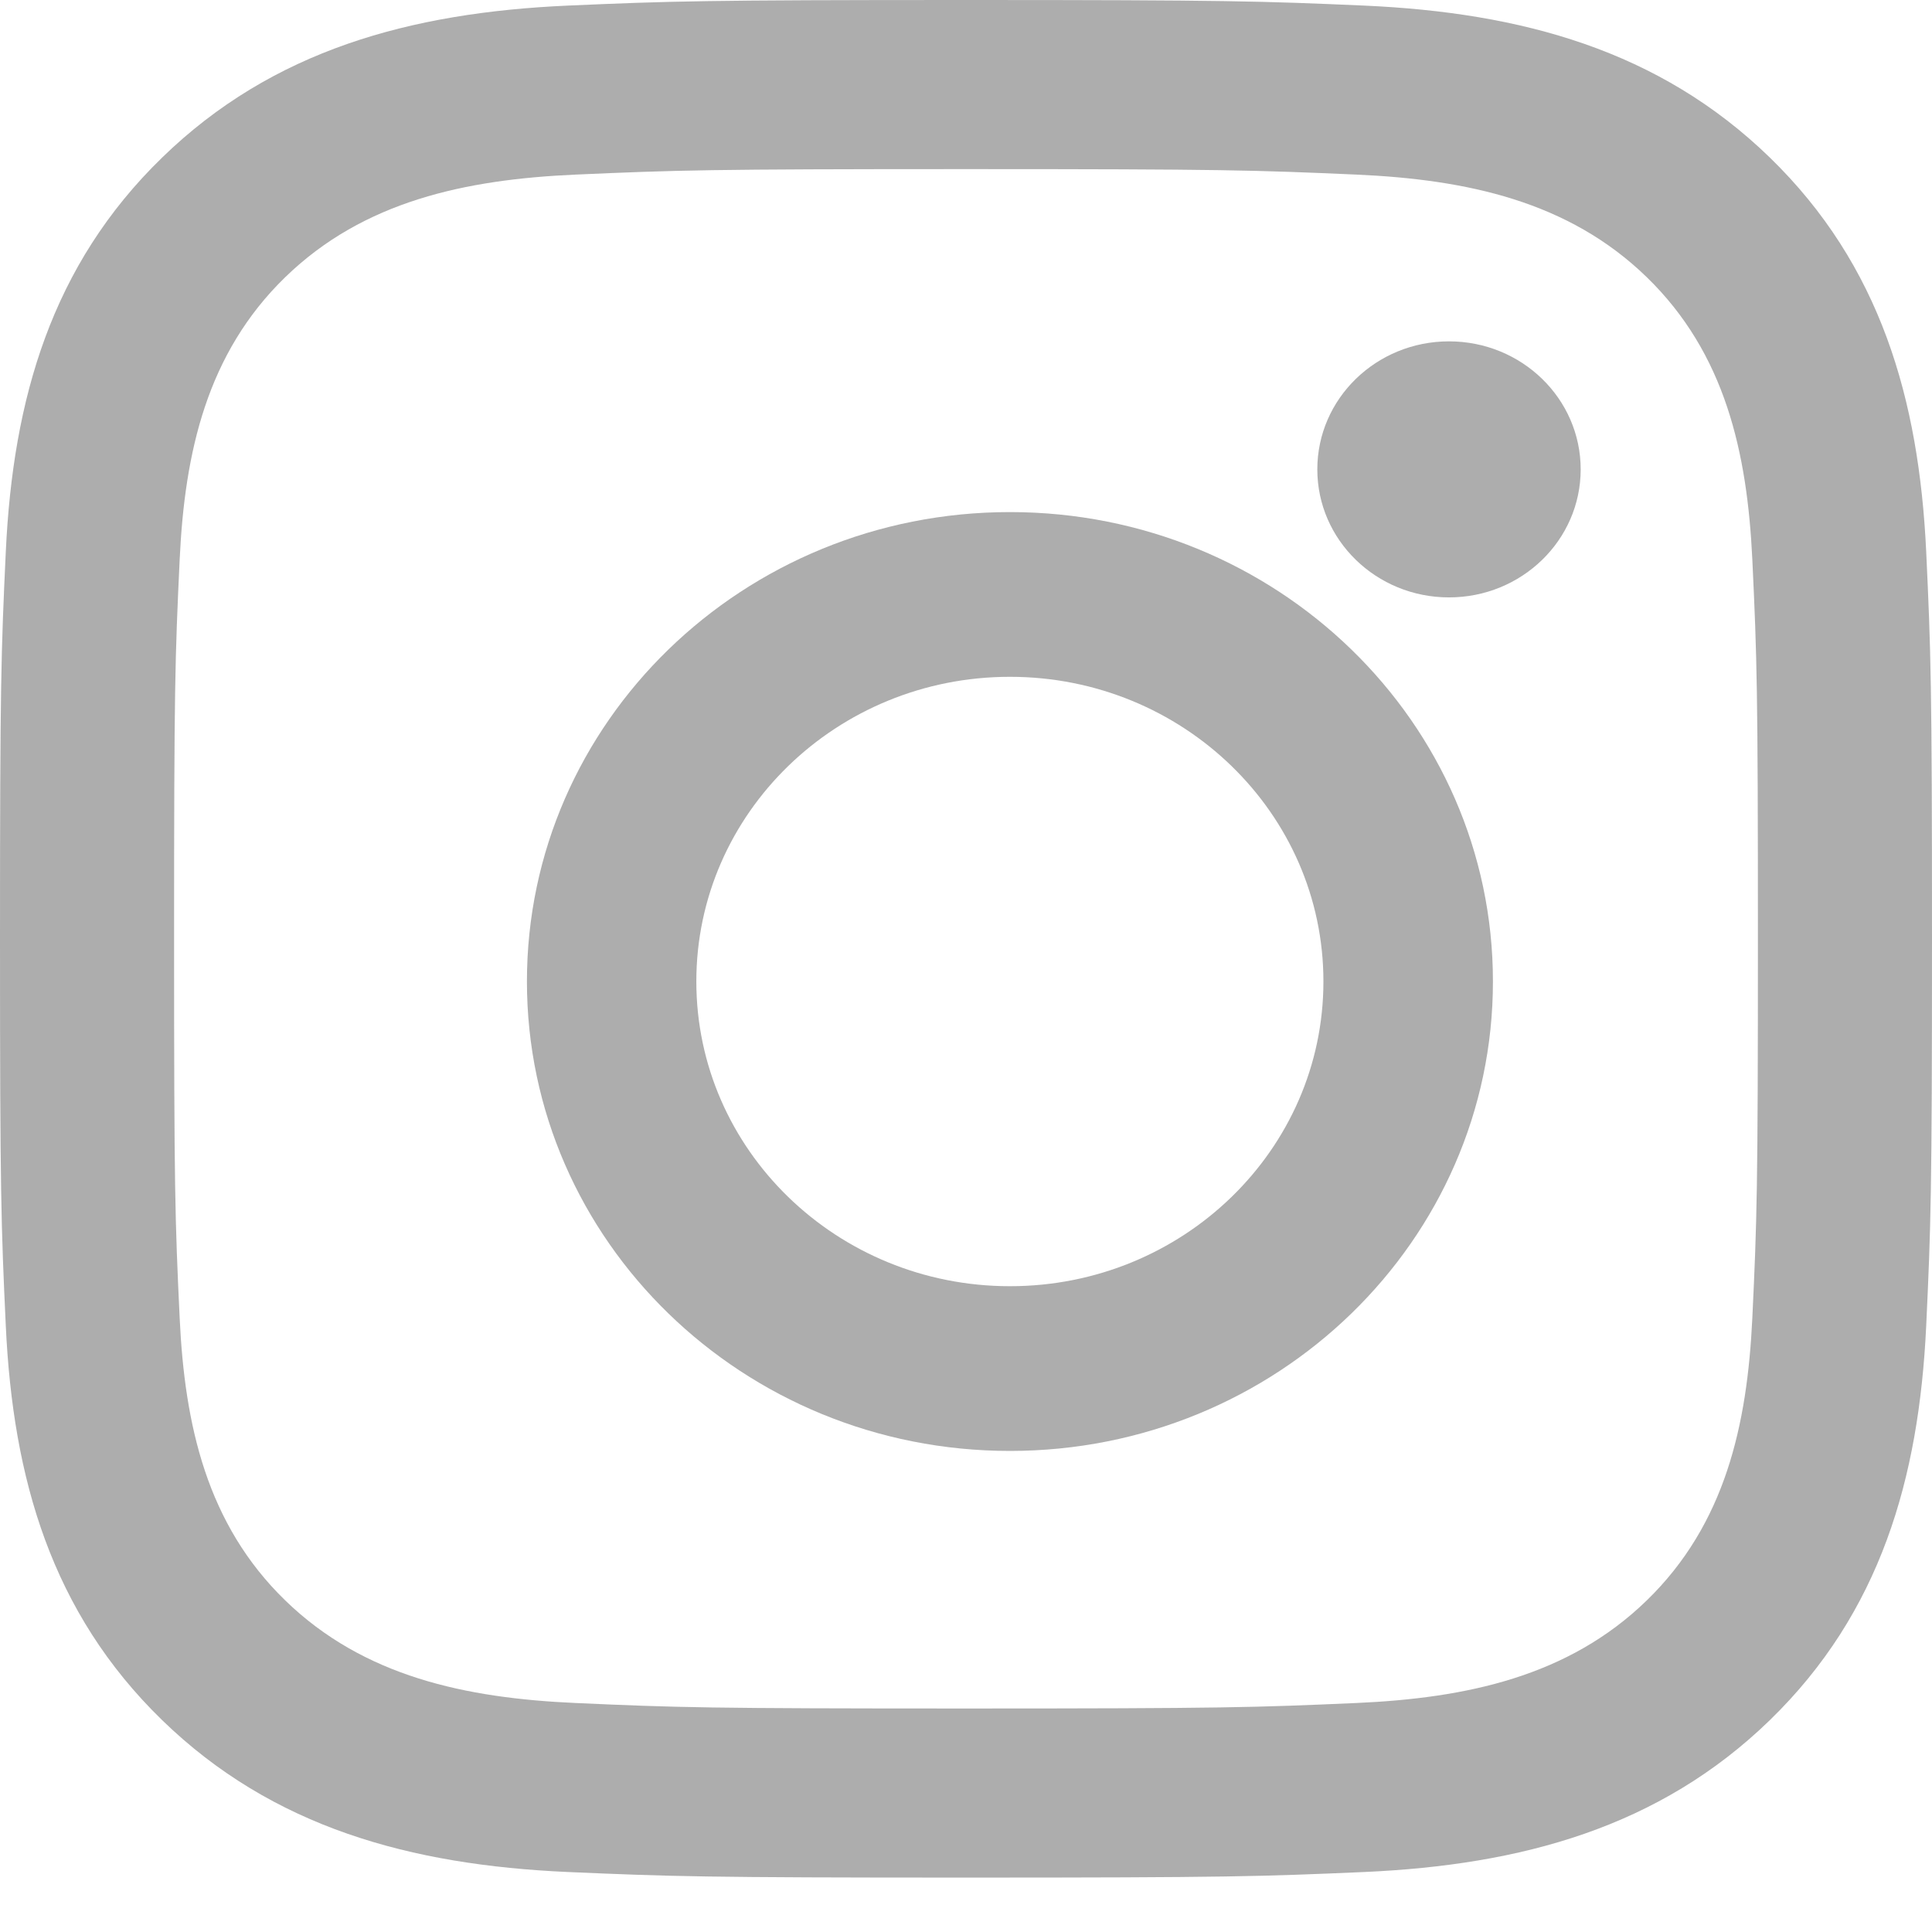 <svg width="19" height="19" viewBox="0 0 19 19" fill="none" xmlns="http://www.w3.org/2000/svg">
<path opacity="0.402" fill-rule="evenodd" clip-rule="evenodd" d="M5.583 0.055C6.597 0.011 6.92 0 9.5 0C12.08 0 12.403 0.011 13.417 0.055C14.961 0.124 16.317 0.492 17.406 1.55C18.494 2.608 18.872 3.926 18.943 5.426C18.989 6.411 19 6.725 19 9.233C19 11.74 18.989 12.054 18.943 13.039C18.872 14.54 18.494 15.858 17.406 16.916C16.317 17.974 14.96 18.341 13.417 18.41C12.403 18.454 12.08 18.465 9.5 18.465C6.92 18.465 6.597 18.454 5.583 18.41C4.039 18.341 2.683 17.974 1.594 16.916C0.505 15.857 0.127 14.54 0.057 13.039C0.011 12.054 0 11.74 0 9.233C0 6.725 0.011 6.411 0.057 5.426C0.127 3.925 0.506 2.607 1.594 1.55C2.683 0.491 4.039 0.124 5.583 0.055ZM13.339 1.717C12.337 1.673 12.037 1.663 9.5 1.663C6.963 1.663 6.663 1.673 5.661 1.717C4.58 1.765 3.577 1.976 2.805 2.726C2.033 3.476 1.816 4.451 1.767 5.502C1.721 6.476 1.712 6.768 1.712 9.233C1.712 11.698 1.721 11.99 1.767 12.963C1.816 14.014 2.033 14.989 2.805 15.739C3.577 16.489 4.58 16.7 5.661 16.748C6.663 16.793 6.963 16.802 9.5 16.802C12.037 16.802 12.337 16.792 13.339 16.748C14.42 16.7 15.423 16.489 16.195 15.739C16.967 14.989 17.183 14.014 17.233 12.963C17.279 11.99 17.288 11.698 17.288 9.233C17.288 6.768 17.279 6.476 17.233 5.502C17.183 4.451 16.967 3.476 16.195 2.726C15.423 1.976 14.42 1.765 13.339 1.717Z" fill="#333333"/>
<path opacity="0.402" fill-rule="evenodd" clip-rule="evenodd" d="M5.182 9.652C5.182 7.103 7.308 5.036 9.932 5.036C12.555 5.036 14.682 7.103 14.682 9.652C14.682 12.202 12.555 14.269 9.932 14.269C7.308 14.269 5.182 12.202 5.182 9.652ZM6.848 9.652C6.848 11.307 8.229 12.649 9.932 12.649C11.634 12.649 13.015 11.307 13.015 9.652C13.015 7.998 11.634 6.656 9.932 6.656C8.229 6.656 6.848 7.998 6.848 9.652Z" fill="#333333"/>
<ellipse opacity="0.402" cx="14.25" cy="4.616" rx="1.295" ry="1.259" fill="#333333"/>
</svg>
